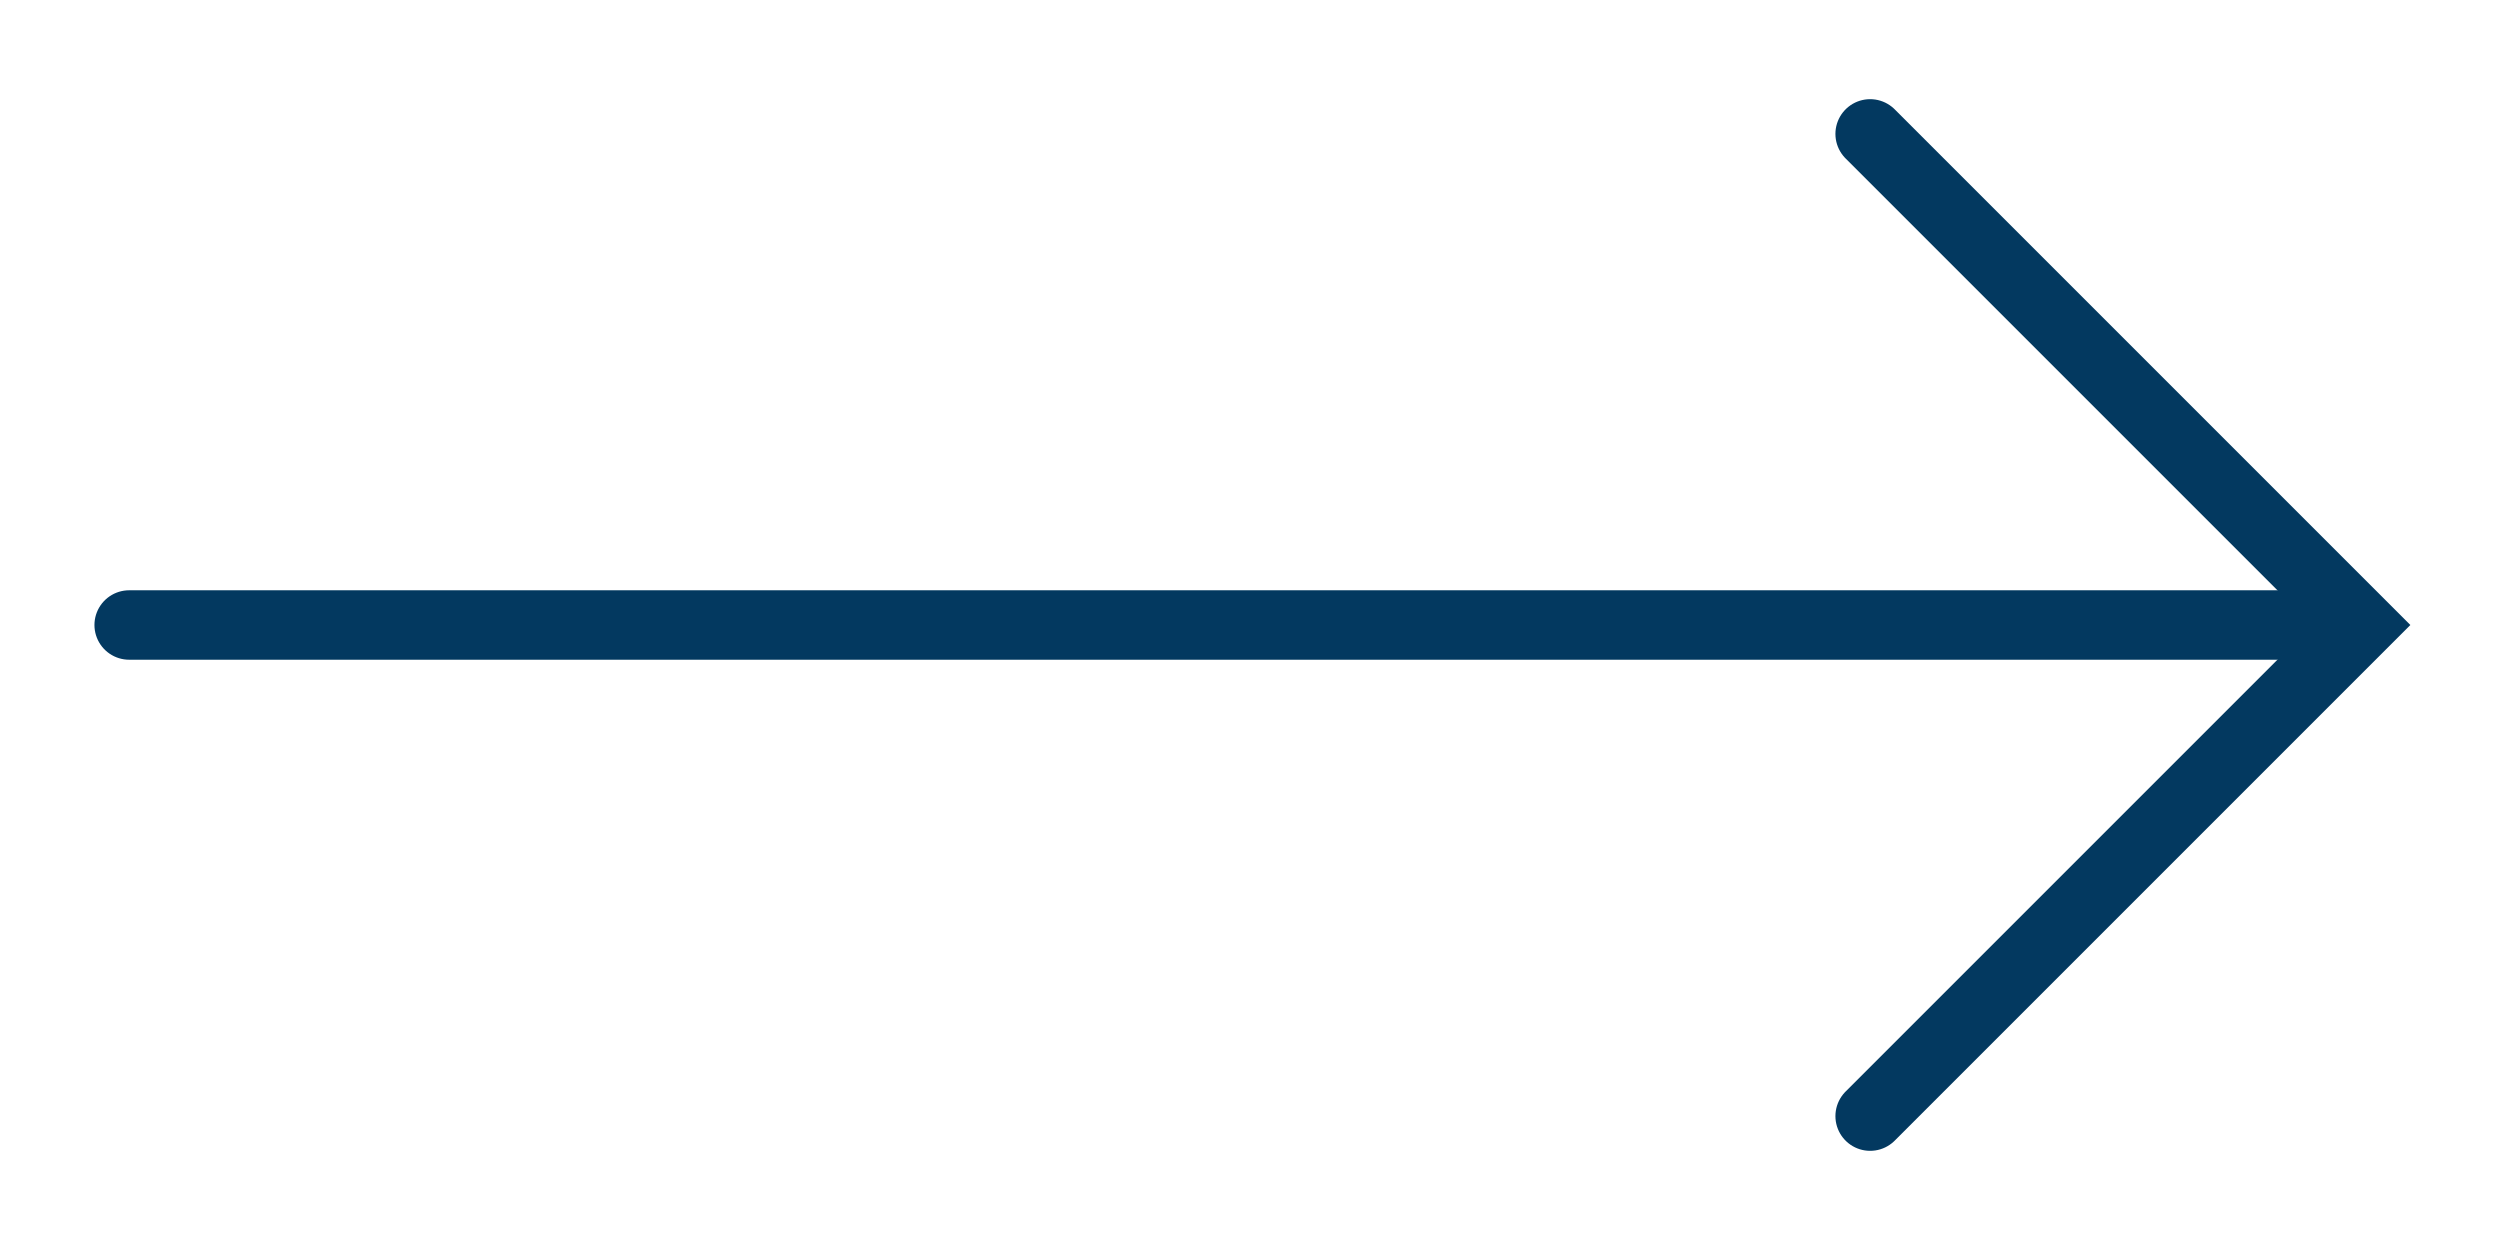 <svg width="18" height="9" viewBox="0 0 18 9" fill="none" xmlns="http://www.w3.org/2000/svg">
<path d="M16.93 4.5L0.93 4.5" stroke="#033960" stroke-width="0.5" stroke-linecap="round"/>
<path d="M13.465 0.964L17.001 4.5L13.465 8.036" stroke="#033960" stroke-width="0.5" stroke-linecap="round"/>
</svg>
